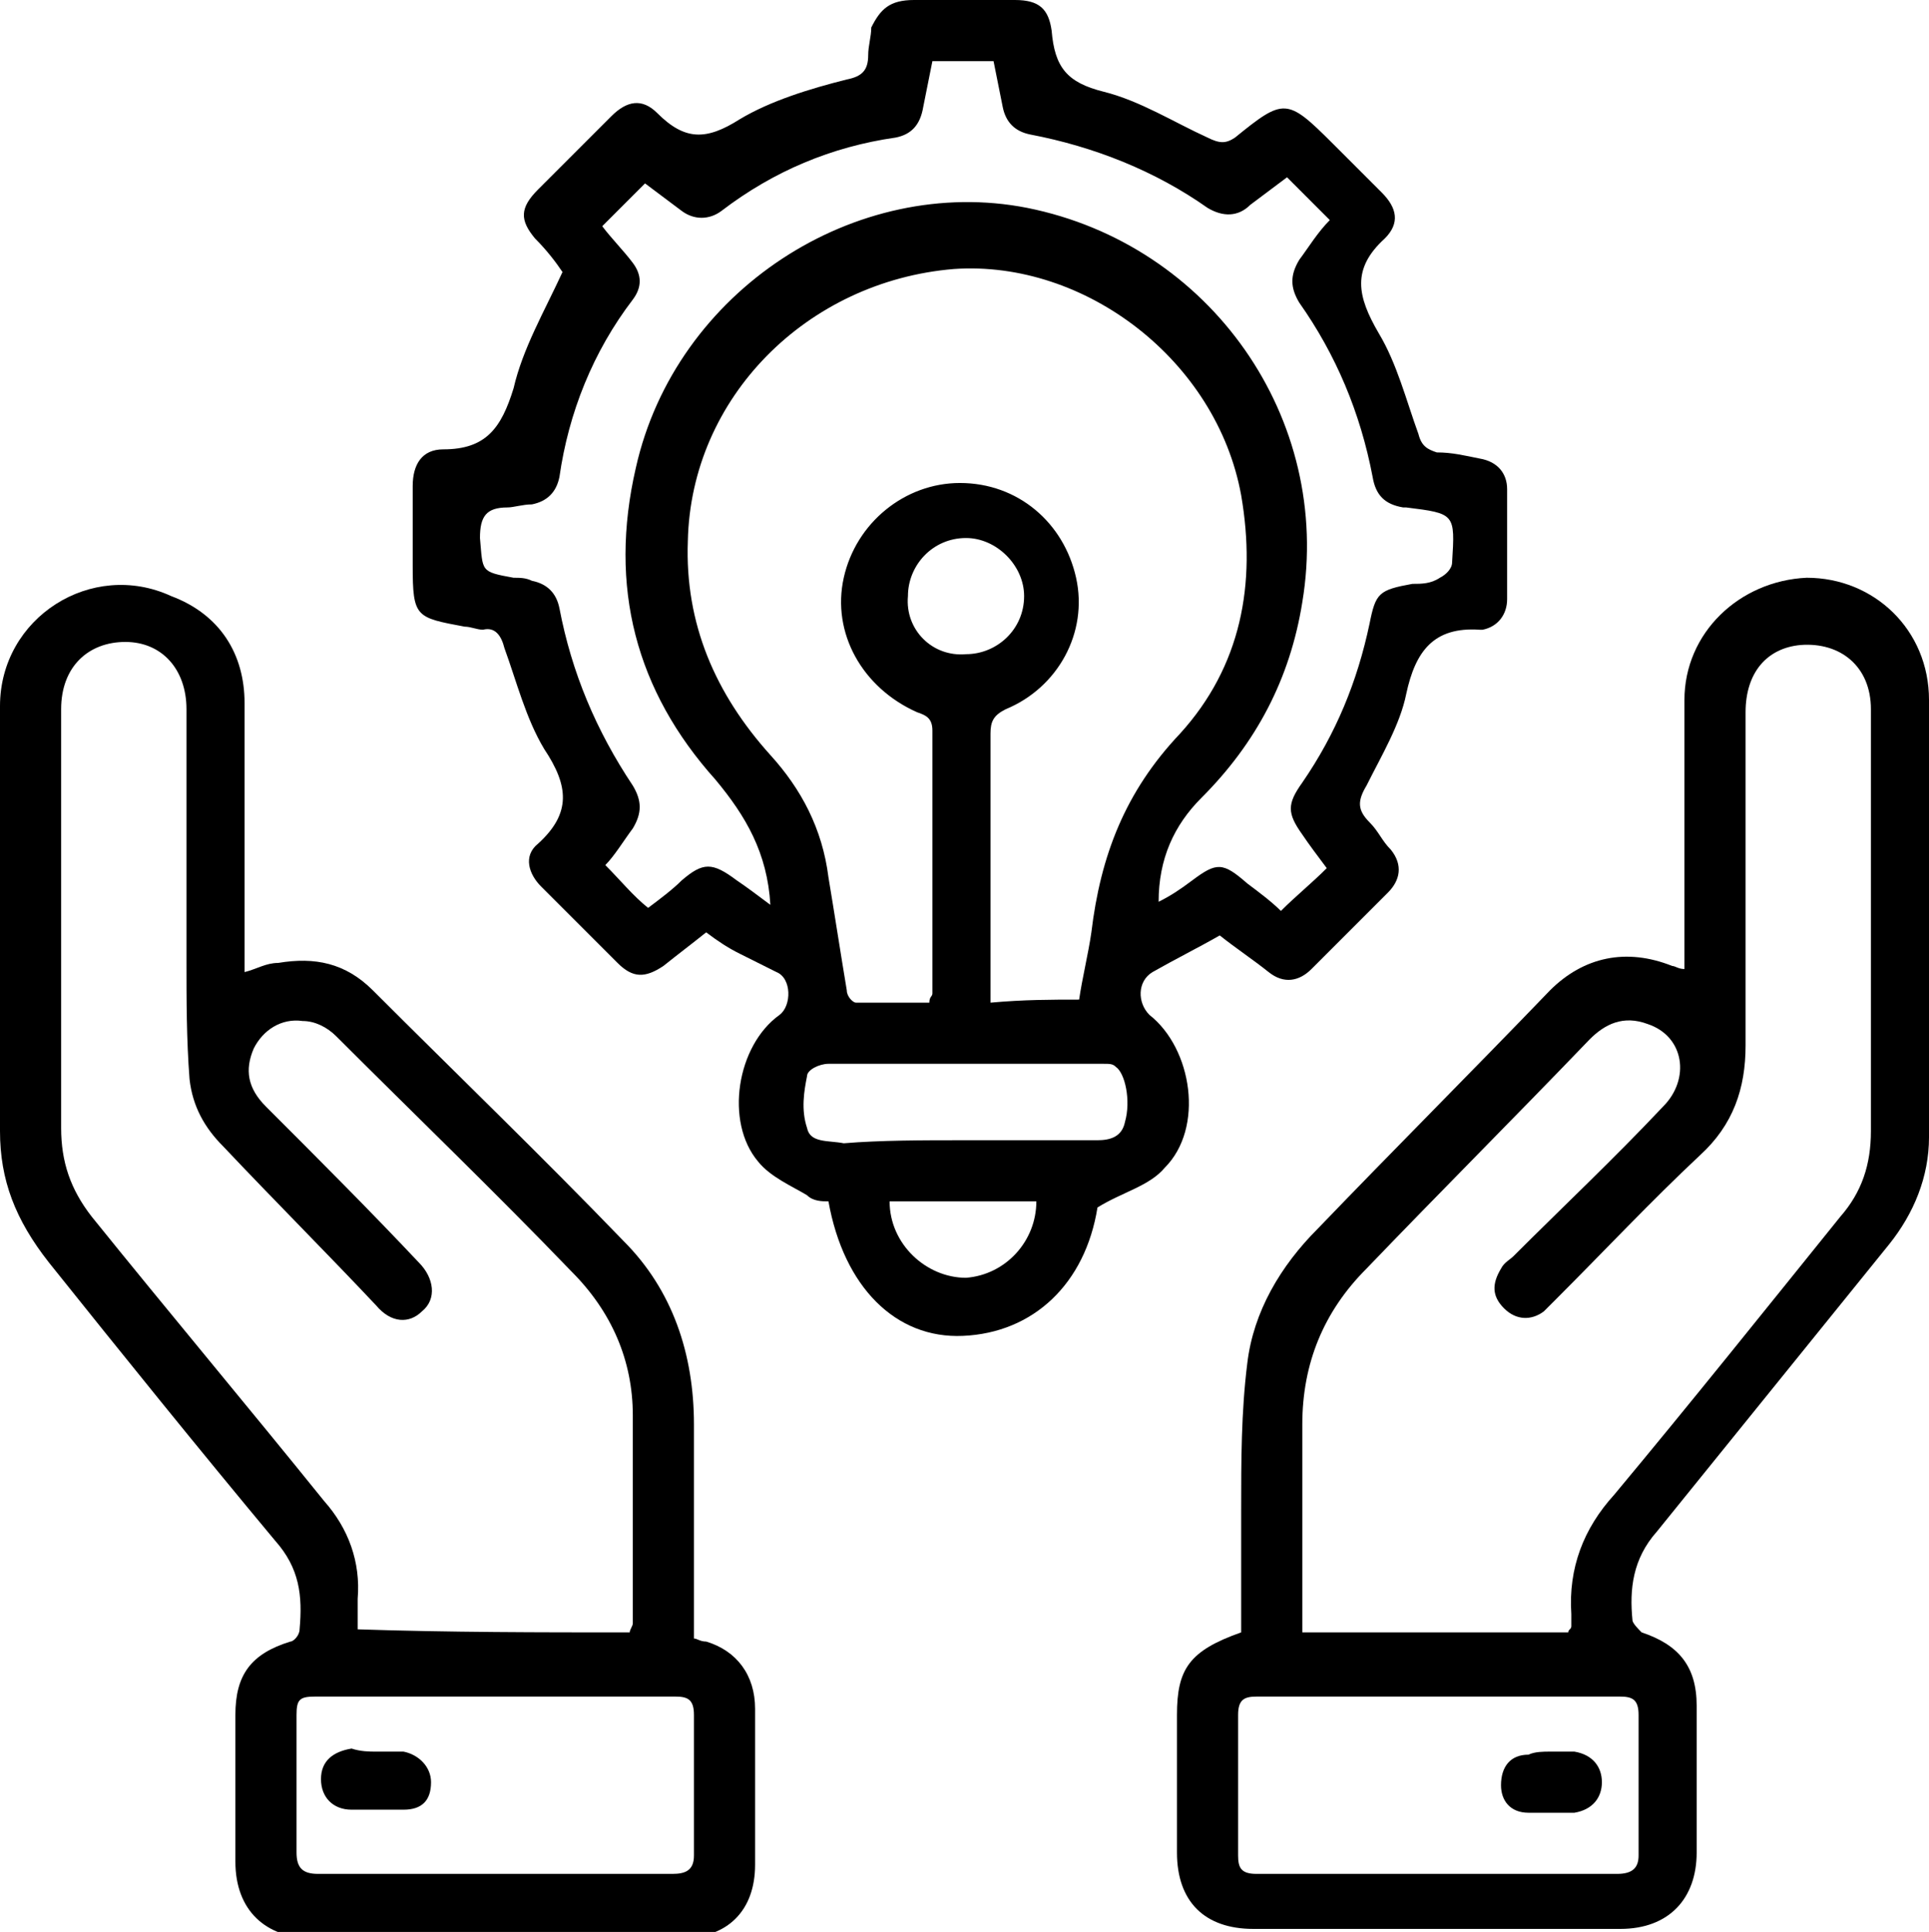 <?xml version="1.0" encoding="utf-8"?>
<!-- Generator: Adobe Illustrator 27.9.0, SVG Export Plug-In . SVG Version: 6.00 Build 0)  -->
<svg version="1.1" id="Layer_1" xmlns="http://www.w3.org/2000/svg" xmlns:xlink="http://www.w3.org/1999/xlink" x="0px" y="0px"
	 viewBox="0 0 63.1 63.2" style="enable-background:new 0 0 63.1 63.2;" xml:space="preserve">
<g>
	<path d="M27.1,39.3c-0.2,0-0.5,0-0.7-0.2c-0.5-0.3-1.2-0.6-1.6-1.1c-1.1-1.3-0.7-3.8,0.7-4.8c0.4-0.3,0.4-1.2-0.1-1.4
		c-0.4-0.2-0.8-0.4-1.2-0.6c-0.4-0.2-0.7-0.4-1.1-0.7c-0.5,0.4-0.9,0.7-1.4,1.1c-0.6,0.4-1,0.4-1.5-0.1c-0.8-0.8-1.6-1.6-2.5-2.5
		c-0.4-0.4-0.6-1-0.1-1.4c1.1-1,1-1.9,0.2-3.1c-0.6-1-0.9-2.2-1.3-3.3c-0.1-0.4-0.3-0.7-0.7-0.6c-0.2,0-0.4-0.1-0.6-0.1
		c-1.6-0.3-1.7-0.3-1.7-2c0-0.9,0-1.8,0-2.6c0-0.7,0.3-1.2,1-1.2c1.4,0,1.9-0.7,2.3-2c0.3-1.3,1-2.5,1.6-3.8
		c-0.2-0.3-0.5-0.7-0.9-1.1c-0.5-0.6-0.5-1,0.1-1.6c0.8-0.8,1.6-1.6,2.4-2.4c0.5-0.5,1-0.6,1.5-0.1c0.9,0.9,1.6,0.9,2.7,0.2
		c1-0.6,2.3-1,3.5-1.3c0.5-0.1,0.7-0.3,0.7-0.8c0-0.3,0.1-0.6,0.1-0.9C28.8,0.3,29.1,0,29.9,0c1.1,0,2.2,0,3.3,0
		c0.8,0,1.1,0.3,1.2,1c0.1,1.2,0.5,1.7,1.7,2c1.2,0.3,2.3,1,3.4,1.5c0.4,0.2,0.6,0.2,0.9,0c1.6-1.3,1.7-1.3,3.2,0.2
		c0.5,0.5,1.1,1.1,1.6,1.6c0.5,0.5,0.6,1,0.1,1.5c-1.1,1-0.9,1.9-0.2,3.1c0.6,1,0.9,2.2,1.3,3.3c0.1,0.4,0.3,0.5,0.6,0.6
		c0.5,0,0.9,0.1,1.4,0.2c0.6,0.1,0.9,0.5,0.9,1c0,1.2,0,2.4,0,3.6c0,0.5-0.3,0.9-0.8,1c0,0-0.1,0-0.1,0c-1.5-0.1-2.1,0.7-2.4,2.1
		c-0.2,1-0.8,2-1.3,3c-0.3,0.5-0.3,0.8,0.1,1.2c0.3,0.3,0.4,0.6,0.7,0.9c0.4,0.5,0.3,1-0.1,1.4c-0.8,0.8-1.7,1.7-2.5,2.5
		c-0.4,0.4-0.9,0.5-1.4,0.1c-0.5-0.4-1.1-0.8-1.6-1.2c-0.7,0.4-1.5,0.8-2.2,1.2c-0.5,0.3-0.5,1-0.1,1.4c1.4,1.1,1.8,3.7,0.5,5
		c-0.5,0.6-1.4,0.8-2.2,1.3c-0.4,2.5-2.1,4.1-4.4,4.2C29.3,43.8,27.6,42.1,27.1,39.3z M35.3,32.7c0.1-0.7,0.3-1.5,0.4-2.2
		c0.3-2.5,1.1-4.6,2.9-6.5c2-2.2,2.5-4.9,2-7.8c-0.8-4.4-5.1-7.7-9.4-7.4c-4.8,0.4-8.6,4.2-8.7,8.9c-0.1,2.7,0.9,5,2.7,7
		c1,1.1,1.7,2.4,1.9,4c0.2,1.2,0.4,2.5,0.6,3.7c0,0.2,0.2,0.4,0.3,0.4c0.8,0,1.6,0,2.4,0c0-0.2,0.1-0.2,0.1-0.3c0-2.9,0-5.7,0-8.6
		c0-0.4-0.2-0.5-0.5-0.6c-1.8-0.8-2.8-2.6-2.4-4.4c0.4-1.8,2-3.1,3.8-3.1c1.9,0,3.4,1.3,3.8,3.1c0.4,1.8-0.6,3.6-2.3,4.3
		c-0.4,0.2-0.5,0.4-0.5,0.8c0,2.7,0,5.4,0,8.2c0,0.2,0,0.4,0,0.6C33.5,32.7,34.4,32.7,35.3,32.7z M25.2,29.6
		c-0.1-1.7-0.8-2.9-1.8-4.1c-2.6-2.9-3.5-6.3-2.6-10.2c1.3-5.8,7.2-9.6,12.8-8.5c6,1.2,10,6.9,9,12.9c-0.4,2.5-1.5,4.6-3.3,6.4
		c-0.9,0.9-1.4,2-1.4,3.4c0.4-0.2,0.7-0.4,1.1-0.7c0.8-0.6,1-0.6,1.8,0.1c0.4,0.3,0.8,0.6,1.1,0.9c0.5-0.5,1-0.9,1.5-1.4
		c-0.3-0.4-0.6-0.8-0.8-1.1c-0.5-0.7-0.5-1,0-1.7c1.1-1.6,1.8-3.3,2.2-5.2c0.2-1,0.3-1.1,1.4-1.3c0.3,0,0.6,0,0.9-0.2
		c0.2-0.1,0.4-0.3,0.4-0.5c0.1-1.6,0.1-1.6-1.5-1.8c0,0-0.1,0-0.1,0c-0.6-0.1-0.9-0.4-1-1c-0.4-2.1-1.2-4-2.4-5.7
		c-0.3-0.5-0.3-0.9,0-1.4c0.3-0.4,0.6-0.9,1-1.3c-0.5-0.5-0.9-0.9-1.4-1.4c-0.4,0.3-0.8,0.6-1.2,0.9c-0.4,0.4-0.9,0.4-1.4,0.1
		c-1.7-1.2-3.7-2-5.8-2.4c-0.5-0.1-0.8-0.4-0.9-0.9c-0.1-0.5-0.2-1-0.3-1.5c-0.7,0-1.3,0-2,0c-0.1,0.5-0.2,1-0.3,1.5
		c-0.1,0.6-0.4,0.9-0.9,1c-2.1,0.3-4,1.1-5.7,2.4c-0.4,0.3-0.9,0.3-1.3,0c-0.4-0.3-0.8-0.6-1.2-0.9c-0.5,0.5-0.9,0.9-1.4,1.4
		c0.3,0.4,0.7,0.8,1,1.2c0.3,0.4,0.3,0.8,0,1.2c-1.3,1.7-2.1,3.7-2.4,5.8c-0.1,0.5-0.4,0.8-0.9,0.9c-0.3,0-0.6,0.1-0.8,0.1
		c-0.7,0-0.9,0.3-0.9,1c0.1,1.1,0,1.1,1.1,1.3c0.2,0,0.4,0,0.6,0.1c0.5,0.1,0.8,0.4,0.9,0.9c0.4,2.1,1.2,4,2.4,5.8
		c0.3,0.5,0.3,0.9,0,1.4c-0.3,0.4-0.6,0.9-0.9,1.2c0.5,0.5,0.9,1,1.4,1.4c0.4-0.3,0.8-0.6,1.1-0.9c0.7-0.6,1-0.6,1.8,0
		C24.4,29,24.8,29.3,25.2,29.6z M31.5,37.3c1.5,0,3,0,4.4,0c0.4,0,0.8-0.1,0.9-0.6c0.2-0.7,0-1.6-0.3-1.8c-0.1-0.1-0.2-0.1-0.4-0.1
		c-3,0-6,0-9,0c-0.3,0-0.7,0.2-0.7,0.4c-0.1,0.5-0.2,1.1,0,1.7c0.1,0.5,0.7,0.4,1.2,0.5C28.8,37.3,30.2,37.3,31.5,37.3z M31.6,21.4
		c1,0,1.9-0.8,1.9-1.9c0-1-0.9-1.9-1.9-1.9c-1.1,0-1.9,0.9-1.9,1.9C29.6,20.6,30.5,21.5,31.6,21.4z M29.1,39.3
		c0,1.4,1.2,2.5,2.5,2.5c1.3-0.1,2.3-1.2,2.3-2.5C32.4,39.3,30.8,39.3,29.1,39.3z"/>
	<path d="M40.6,53.4c0-1.3,0-2.7,0-4c0-1.6,0-3.2,0.2-4.8c0.2-1.7,1.1-3.2,2.3-4.4c2.5-2.6,5.1-5.2,7.6-7.8c1.1-1.1,2.5-1.4,4-0.8
		c0.1,0,0.2,0.1,0.4,0.1c0-1.7,0-3.3,0-4.9c0-1.3,0-2.6,0-3.9c0-2.2,1.8-3.9,4-4c2.2,0,4,1.7,4,4c0,4.8,0,9.6,0,14.3
		c0,1.3-0.5,2.5-1.3,3.5c-2.5,3.1-5.1,6.3-7.6,9.4c-0.8,0.9-0.9,1.9-0.8,2.9c0,0.1,0.2,0.3,0.3,0.4c1.2,0.4,1.8,1.1,1.8,2.4
		c0,1.6,0,3.2,0,4.8c0,1.5-0.9,2.5-2.5,2.5c-4,0-8,0-12,0c-1.6,0-2.5-0.9-2.5-2.5c0-1.5,0-3,0-4.5C38.5,54.6,38.9,54,40.6,53.4z
		 M51.3,53.4c0-0.1,0.1-0.1,0.1-0.2c0-0.1,0-0.3,0-0.4c-0.1-1.5,0.4-2.8,1.4-3.9c2.5-3,4.9-6,7.4-9.1c0.7-0.8,1-1.7,1-2.8
		c0-3.1,0-6.1,0-9.2c0-1.5,0-3.1,0-4.6c0-1.4-1-2.2-2.3-2.1c-1.1,0.1-1.8,0.9-1.8,2.2c0,3.6,0,7.3,0,10.9c0,1.4-0.4,2.6-1.5,3.6
		c-1.6,1.5-3.1,3.1-4.7,4.7c-0.1,0.1-0.3,0.3-0.4,0.4c-0.4,0.3-0.9,0.3-1.3-0.1c-0.4-0.4-0.4-0.8-0.1-1.3c0.1-0.2,0.3-0.3,0.4-0.4
		c1.6-1.6,3.3-3.2,4.9-4.9c0.9-0.9,0.7-2.3-0.5-2.7c-0.8-0.3-1.4,0-1.9,0.5c-2.4,2.5-4.9,5-7.3,7.5c-1.4,1.4-2.1,3.1-2.1,5.1
		c0,1.7,0,3.5,0,5.2c0,0.5,0,1.1,0,1.6C45.5,53.4,48.4,53.4,51.3,53.4z M47,55.5c-2,0-3.9,0-5.9,0c-0.4,0-0.6,0.1-0.6,0.6
		c0,1.5,0,3.1,0,4.6c0,0.4,0.1,0.6,0.6,0.6c3.9,0,7.9,0,11.8,0c0.5,0,0.7-0.2,0.7-0.6c0-1.5,0-3,0-4.6c0-0.5-0.2-0.6-0.6-0.6
		C50.9,55.5,48.9,55.5,47,55.5z"/>
	<path d="M8,31.8c0.4-0.1,0.7-0.3,1.1-0.3c1.2-0.2,2.2,0,3.1,0.9c2.7,2.7,5.5,5.4,8.2,8.2c1.6,1.6,2.3,3.7,2.3,6c0,2.3,0,4.6,0,7
		c0.1,0,0.2,0.1,0.4,0.1c1,0.3,1.6,1.1,1.6,2.2c0,1.7,0,3.4,0,5.1c0,1.5-0.9,2.4-2.4,2.4c-4,0-8.1,0-12.1,0c-1.5,0-2.5-0.9-2.5-2.5
		c0-1.6,0-3.2,0-4.8c0-1.3,0.5-2,1.8-2.4c0.1,0,0.3-0.2,0.3-0.4c0.1-1.1,0-2-0.8-2.9c-2.5-3-5-6.1-7.4-9.1C0.5,39.9,0,38.6,0,37
		c0-4.6,0-9.3,0-13.9c0-2.9,3-4.8,5.6-3.6C7.2,20.1,8,21.4,8,23c0,2.7,0,5.4,0,8C8,31.3,8,31.5,8,31.8z M20.6,53.4
		c0-0.1,0.1-0.2,0.1-0.3c0-2.3,0-4.5,0-6.8c0-1.8-0.7-3.4-2-4.7c-2.5-2.6-5.1-5.1-7.7-7.7c-0.3-0.3-0.7-0.5-1.1-0.5
		c-0.7-0.1-1.3,0.3-1.6,0.9C8,35,8.1,35.6,8.7,36.2c1.7,1.7,3.4,3.4,5,5.1c0.5,0.5,0.6,1.2,0.1,1.6c-0.4,0.4-1,0.4-1.5-0.2
		C10.7,41,9,39.3,7.3,37.5c-0.6-0.6-1-1.3-1.1-2.2c-0.1-1.3-0.1-2.6-0.1-3.9c0-2.7,0-5.4,0-8.2c0-1.3-0.8-2.2-2-2.2
		c-1.2,0-2.1,0.8-2.1,2.2c0,4.6,0,9.1,0,13.7c0,1.1,0.3,2,1,2.9c2.5,3.1,5.1,6.2,7.6,9.3c0.8,0.9,1.2,2,1.1,3.2c0,0.3,0,0.7,0,1
		C14.7,53.4,17.7,53.4,20.6,53.4z M16.1,61.3c2,0,3.9,0,5.9,0c0.4,0,0.7-0.1,0.7-0.6c0-1.5,0-3.1,0-4.6c0-0.5-0.2-0.6-0.6-0.6
		c-3.9,0-7.9,0-11.8,0c-0.5,0-0.6,0.1-0.6,0.6c0,1.5,0,3,0,4.5c0,0.5,0.2,0.7,0.7,0.7C12.3,61.3,14.2,61.3,16.1,61.3z"/>
	<path d="M50.7,57.3c0.3,0,0.5,0,0.8,0c0.6,0.1,0.9,0.5,0.9,1c0,0.5-0.3,0.9-0.9,1c-0.5,0-1,0-1.5,0c-0.6,0-0.9-0.4-0.9-0.9
		c0-0.6,0.3-1,0.9-1C50.2,57.3,50.5,57.3,50.7,57.3C50.7,57.3,50.7,57.3,50.7,57.3z"/>
	<path d="M12.3,57.3c0.3,0,0.6,0,0.9,0c0.5,0.1,0.9,0.5,0.9,1c0,0.6-0.3,0.9-0.9,0.9c-0.6,0-1.1,0-1.7,0c-0.6,0-1-0.4-1-1
		c0-0.6,0.4-0.9,1-1C11.8,57.3,12.1,57.3,12.3,57.3C12.3,57.3,12.3,57.3,12.3,57.3z"/>
</g>
</svg>
